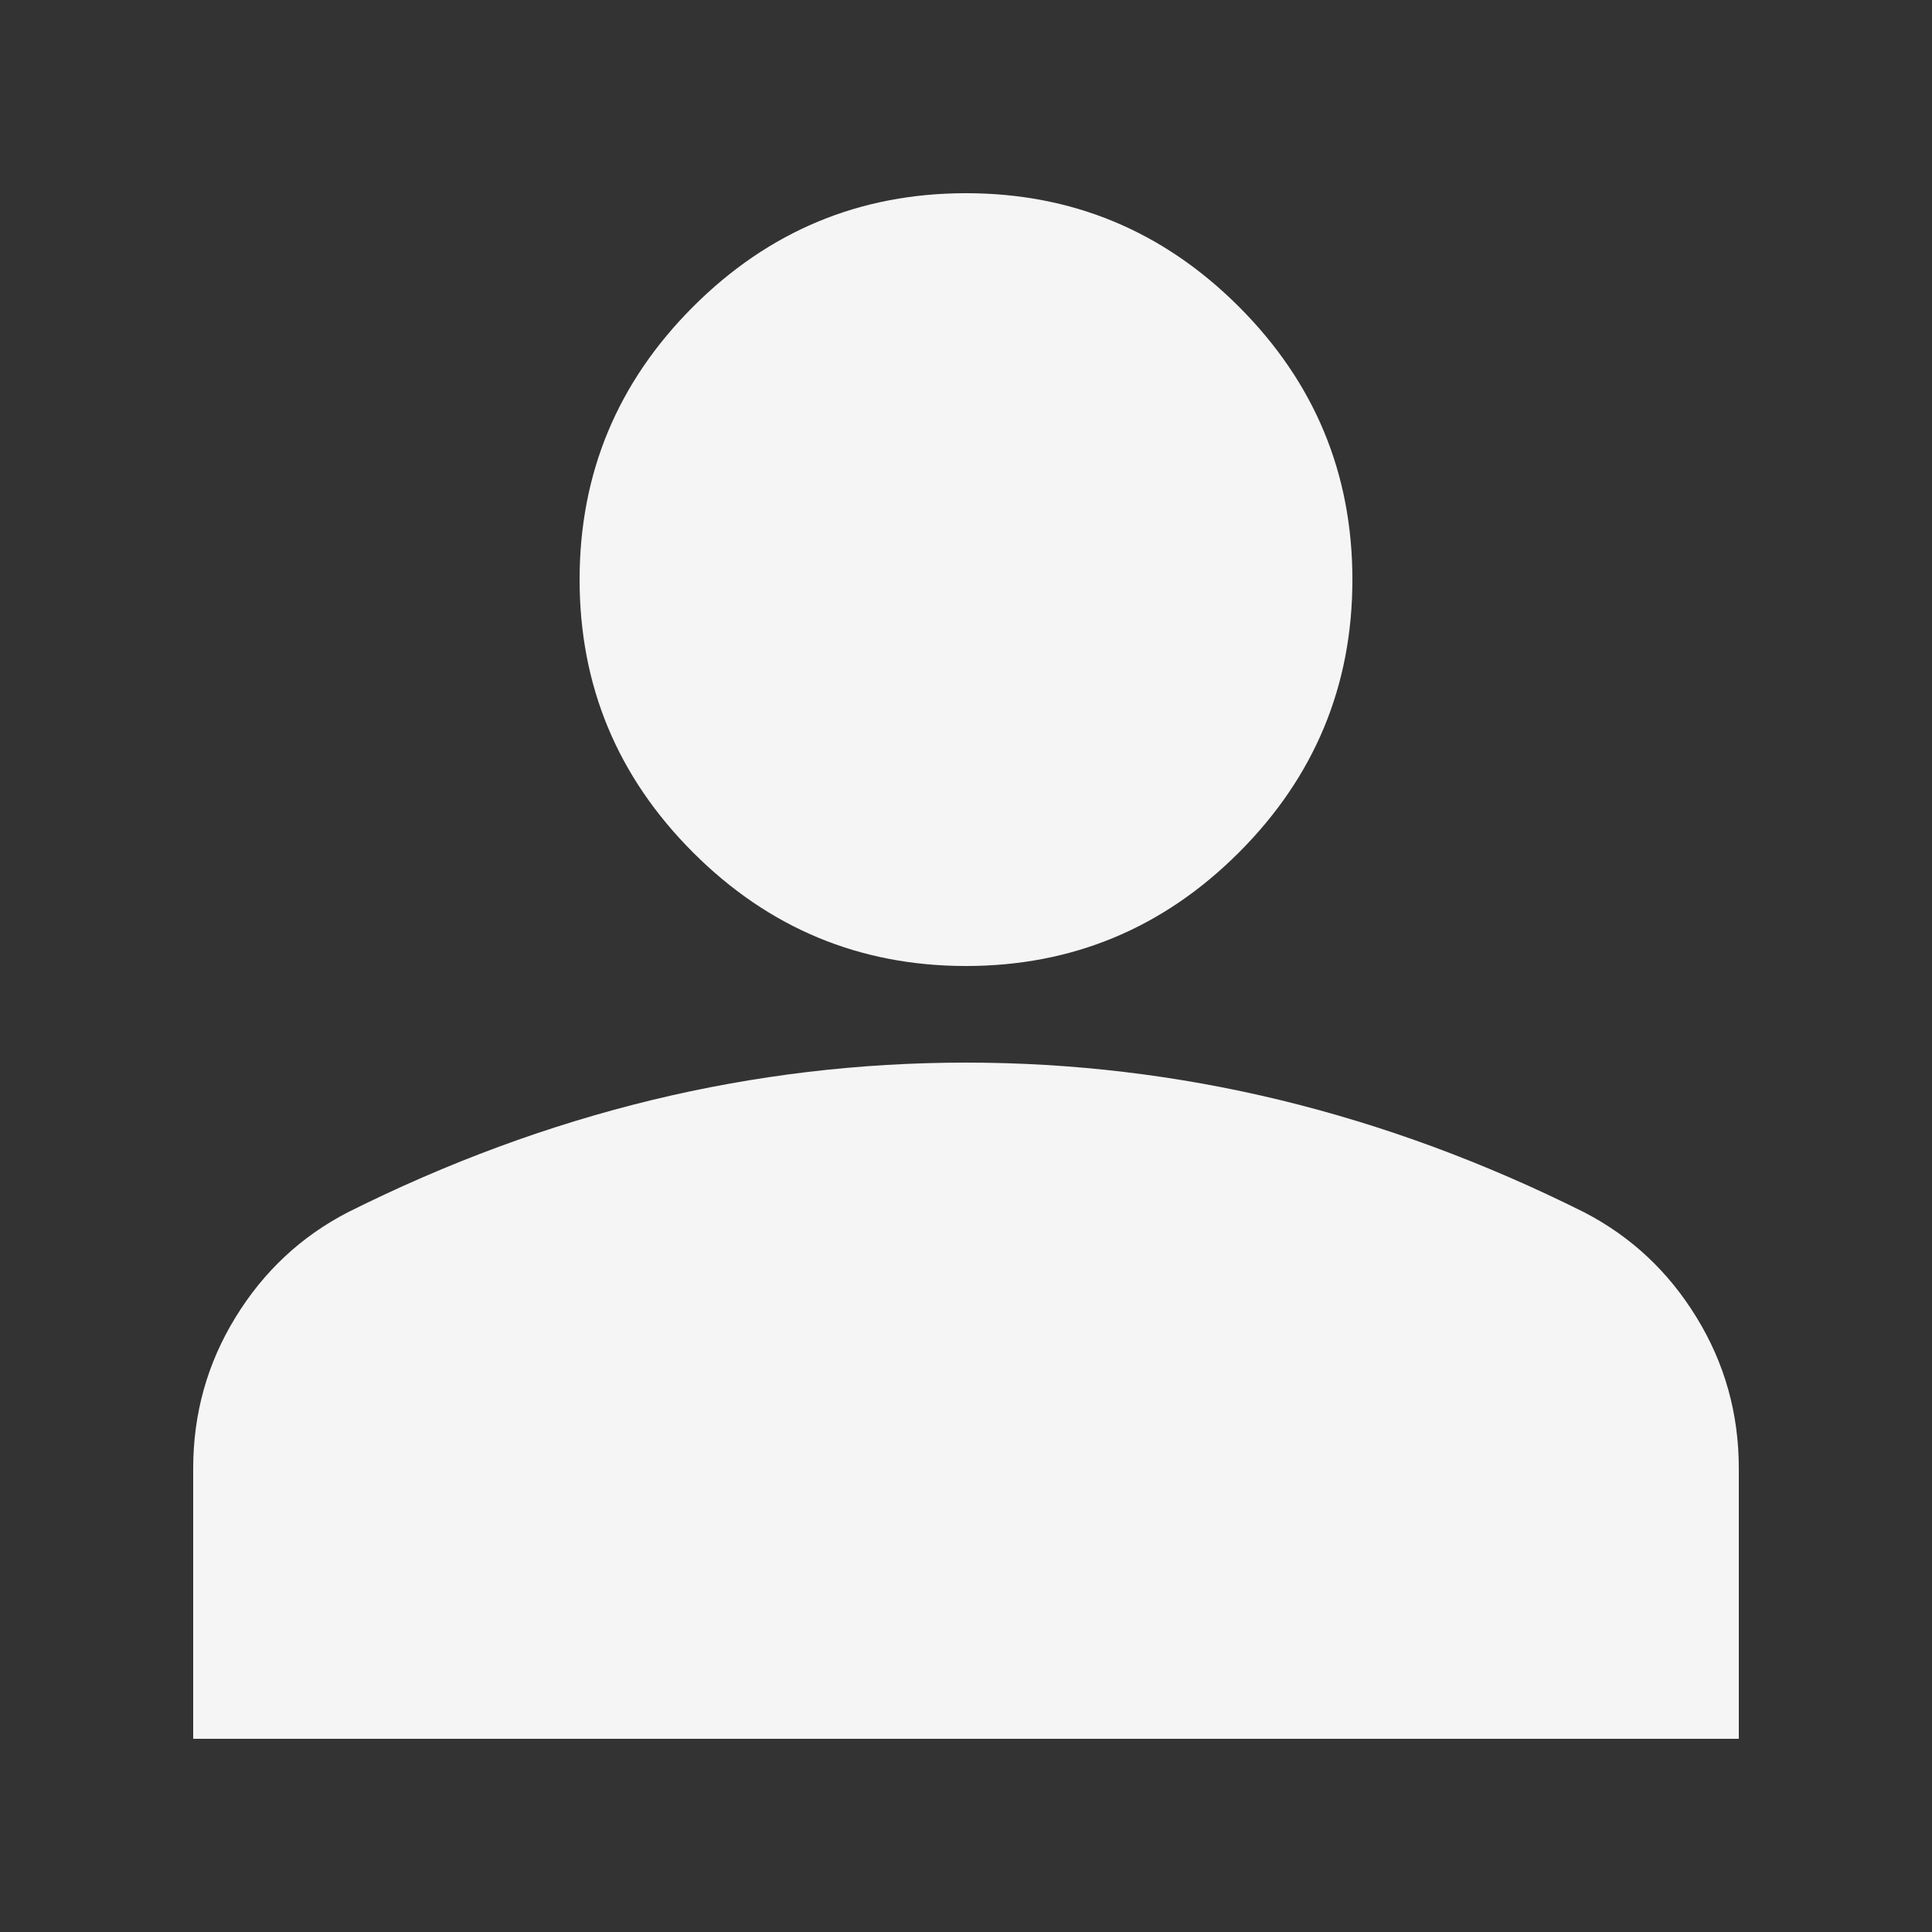 <svg width="20" height="20" viewBox="0 0 20 20" fill="none" xmlns="http://www.w3.org/2000/svg">
<rect x="0" y="0" width="20" height="20" fill="#333333" stroke="none"/>
<mask id="mask0_1051_37609" style="mask-type:alpha" maskUnits="userSpaceOnUse" x="0" y="0" width="20" height="20">
<rect width="20" height="20" fill="#D9D9D9"/>
</mask>
<g mask="url(#mask0_1051_37609)">
<path d="M10 10C8.9 10 7.958 9.608 7.175 8.825C6.392 8.042 6 7.1 6 6C6 4.9 6.392 3.958 7.175 3.175C7.958 2.392 8.9 2 10 2C11.1 2 12.042 2.392 12.825 3.175C13.608 3.958 14 4.9 14 6C14 7.1 13.608 8.042 12.825 8.825C12.042 9.608 11.1 10 10 10ZM2 18V15.2C2 14.633 2.146 14.112 2.438 13.637C2.729 13.162 3.117 12.8 3.6 12.55C4.633 12.033 5.683 11.646 6.75 11.387C7.817 11.129 8.9 11 10 11C11.1 11 12.183 11.129 13.25 11.387C14.317 11.646 15.367 12.033 16.4 12.55C16.883 12.8 17.271 13.162 17.562 13.637C17.854 14.112 18 14.633 18 15.2V18H2Z" fill="#F5F5F5"/>
</g>
</svg>
